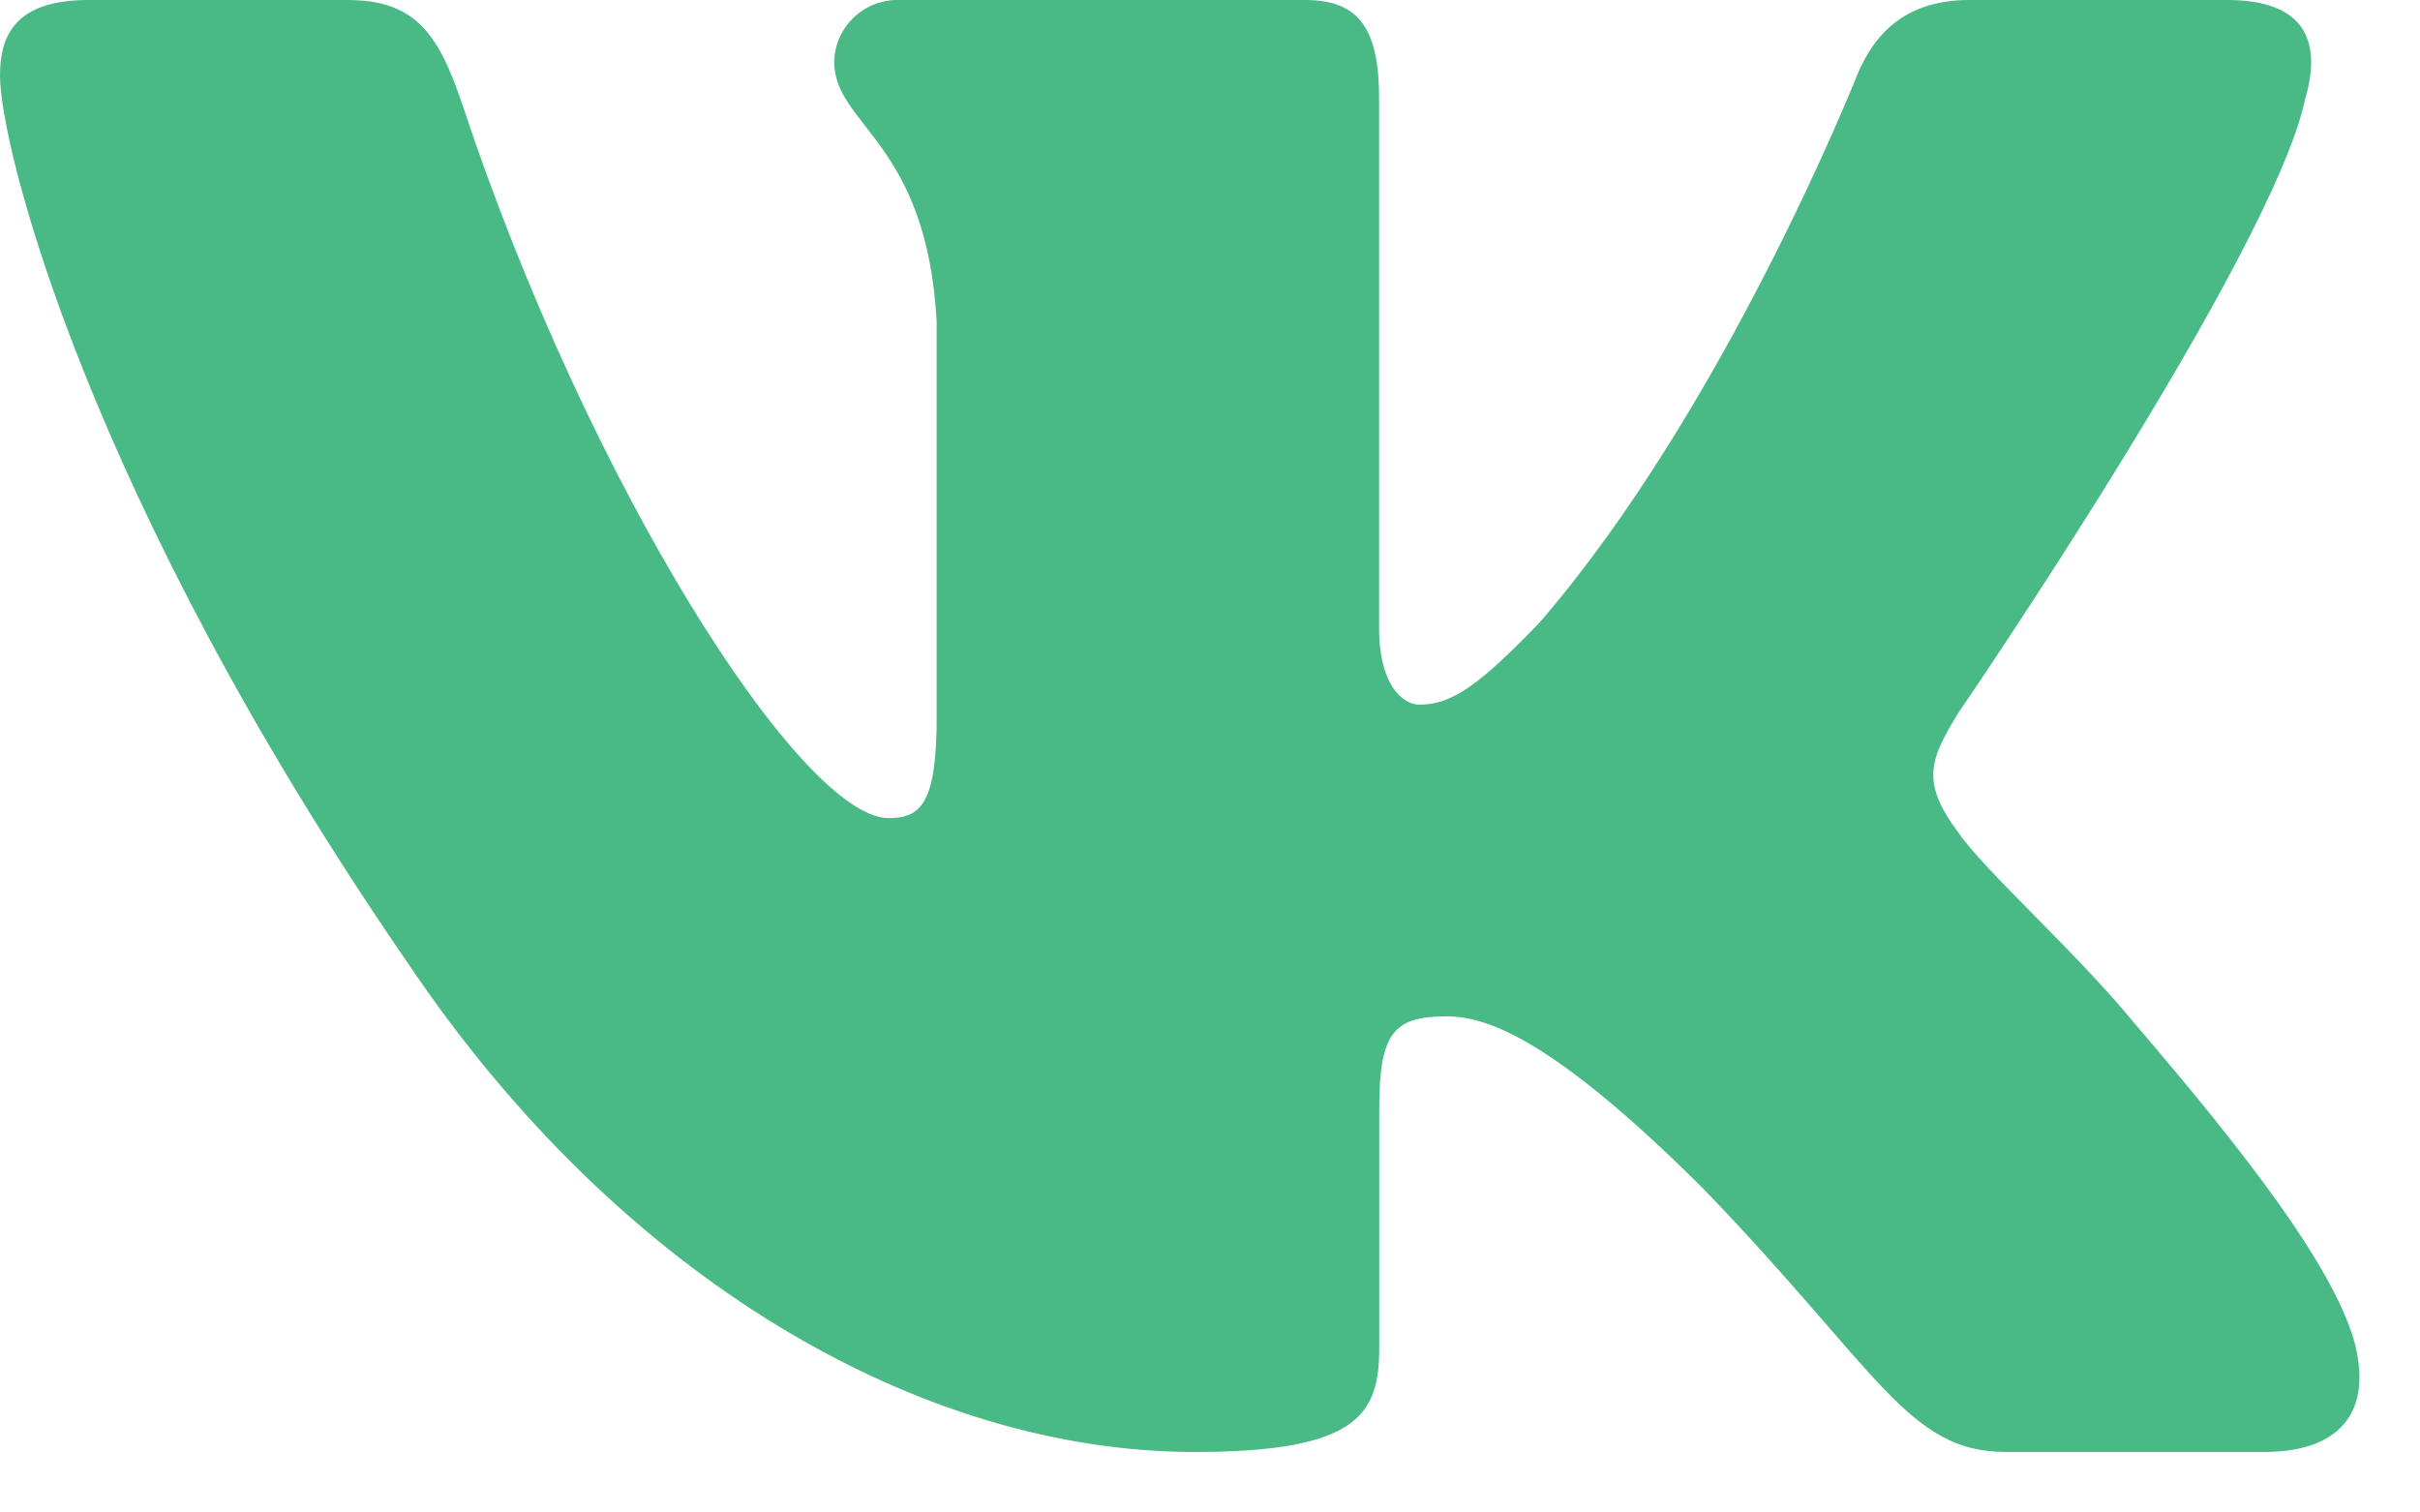 <svg width="16" height="10" viewBox="0 0 16 10" fill="none" xmlns="http://www.w3.org/2000/svg">
<path fill-rule="evenodd" clip-rule="evenodd" d="M15.242 0.65C15.351 0.275 15.242 0 14.726 0H13.019C12.585 0 12.385 0.238 12.277 0.5C12.277 0.5 11.409 2.692 10.179 4.116C9.782 4.528 9.601 4.659 9.384 4.659C9.275 4.659 9.118 4.529 9.118 4.154V0.65C9.118 0.2 8.992 0 8.631 0H5.949C5.894 -0.002 5.839 0.007 5.787 0.026C5.735 0.046 5.688 0.075 5.647 0.113C5.607 0.151 5.574 0.196 5.552 0.246C5.529 0.297 5.517 0.351 5.515 0.406C5.515 0.833 6.129 0.931 6.193 2.13V4.734C6.193 5.305 6.093 5.409 5.876 5.409C5.298 5.409 3.89 3.207 3.056 0.688C2.892 0.198 2.728 0 2.292 0H0.585C0.097 0 0 0.238 0 0.5C0 0.969 0.579 3.292 2.694 6.364C4.104 8.462 6.091 9.6 7.899 9.6C8.984 9.6 9.119 9.347 9.119 8.912V7.326C9.119 6.821 9.221 6.72 9.565 6.72C9.818 6.72 10.252 6.851 11.265 7.863C12.422 9.062 12.612 9.6 13.263 9.6H14.97C15.457 9.6 15.701 9.347 15.56 8.849C15.407 8.352 14.854 7.631 14.121 6.776C13.723 6.289 13.127 5.765 12.946 5.502C12.693 5.165 12.765 5.015 12.946 4.716C12.946 4.716 15.026 1.681 15.242 0.65Z" fill="#49BA86"/>
</svg>
